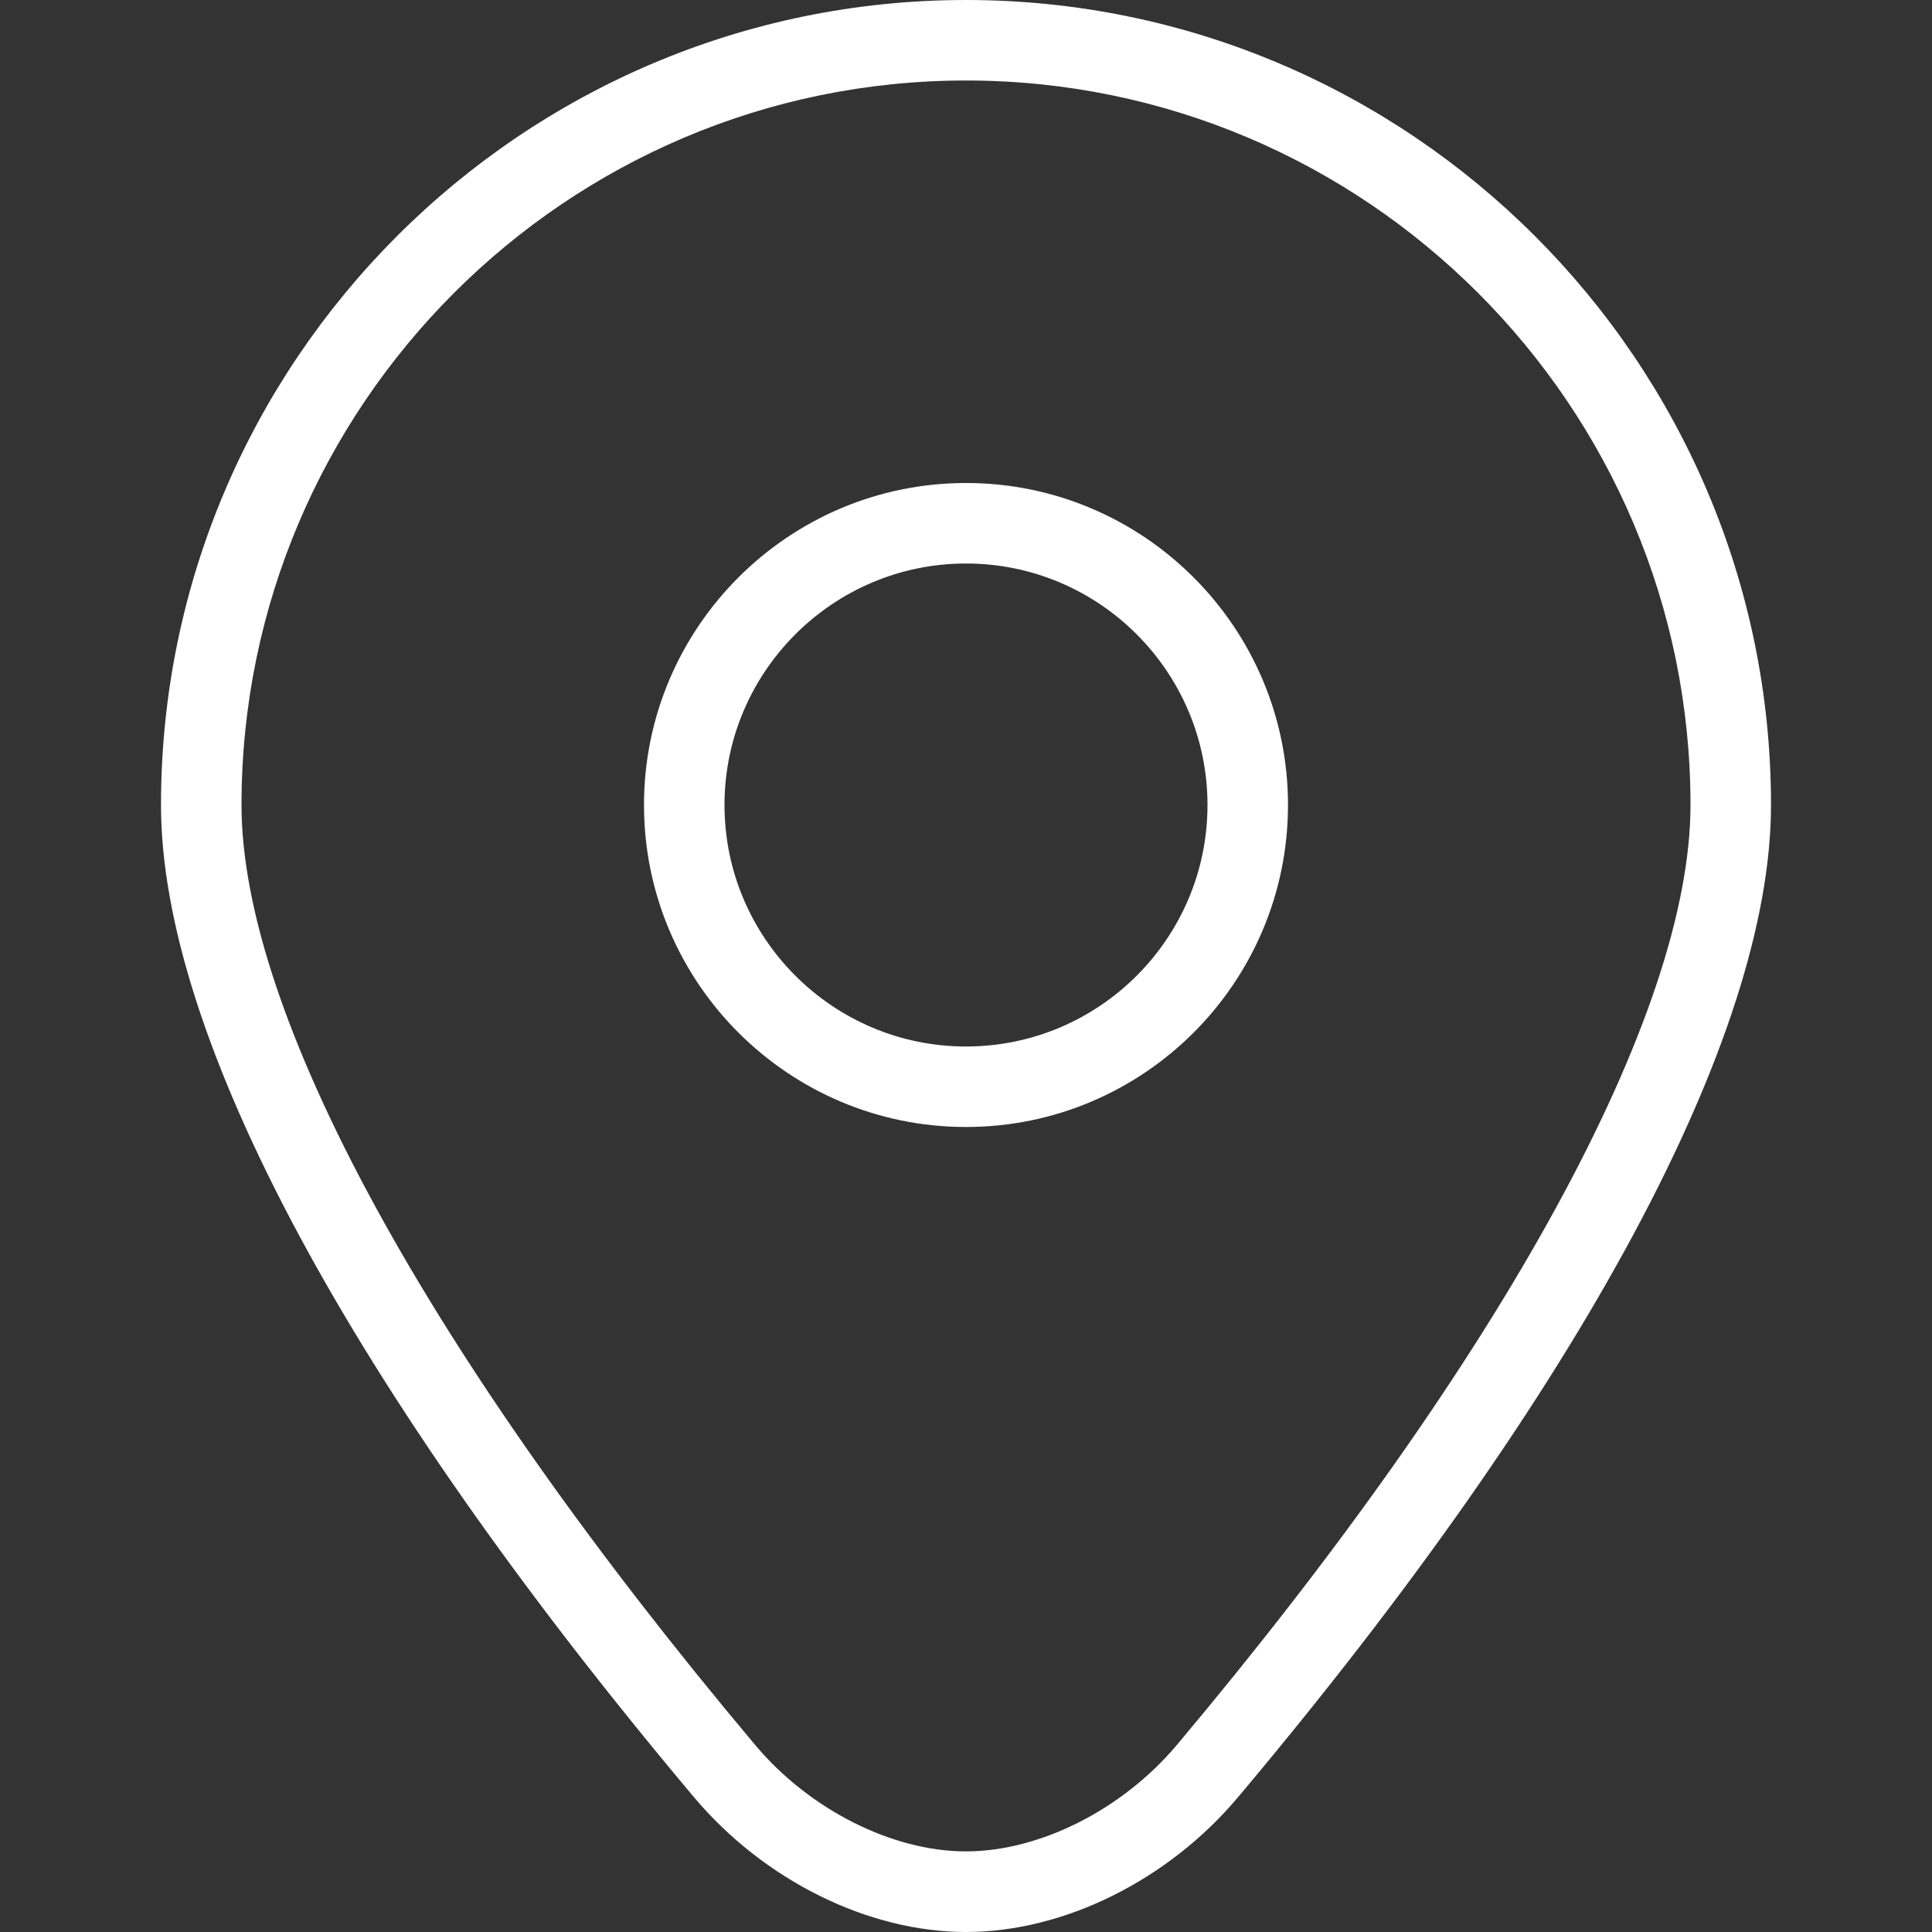 <svg width="18" height="18" viewBox="0 0 18 18" fill="none" xmlns="http://www.w3.org/2000/svg">
<rect x="0" y="0" width="18" height="18" fill="#333333" stroke="none"/>
<path d="M9 18C8.087 18 7.115 17.517 6.463 16.741C3.263 12.934 1.5 9.652 1.5 7.5C1.5 3.365 4.864 0 9 0C13.136 0 16.5 3.365 16.5 7.5C16.5 9.652 14.738 12.934 11.537 16.741C10.886 17.517 9.913 18 9 18ZM9 0.75C5.279 0.75 2.25 3.779 2.25 7.5C2.25 9.446 3.995 12.639 7.037 16.259C7.543 16.861 8.314 17.249 9 17.249C9.686 17.249 10.457 16.86 10.963 16.259C14.005 12.639 15.75 9.446 15.75 7.5C15.75 3.778 12.722 0.75 9 0.75Z" fill="white"/>
<path d="M9 10.5C7.346 10.5 6 9.155 6 7.5C6 5.846 7.346 4.5 9 4.5C10.655 4.5 12 5.846 12 7.5C12 9.155 10.655 10.5 9 10.5ZM9 5.25C7.76 5.25 6.75 6.26 6.75 7.5C6.75 8.741 7.76 9.75 9 9.75C10.241 9.75 11.25 8.741 11.25 7.5C11.25 6.26 10.241 5.25 9 5.25Z" fill="white"/>
</svg>
